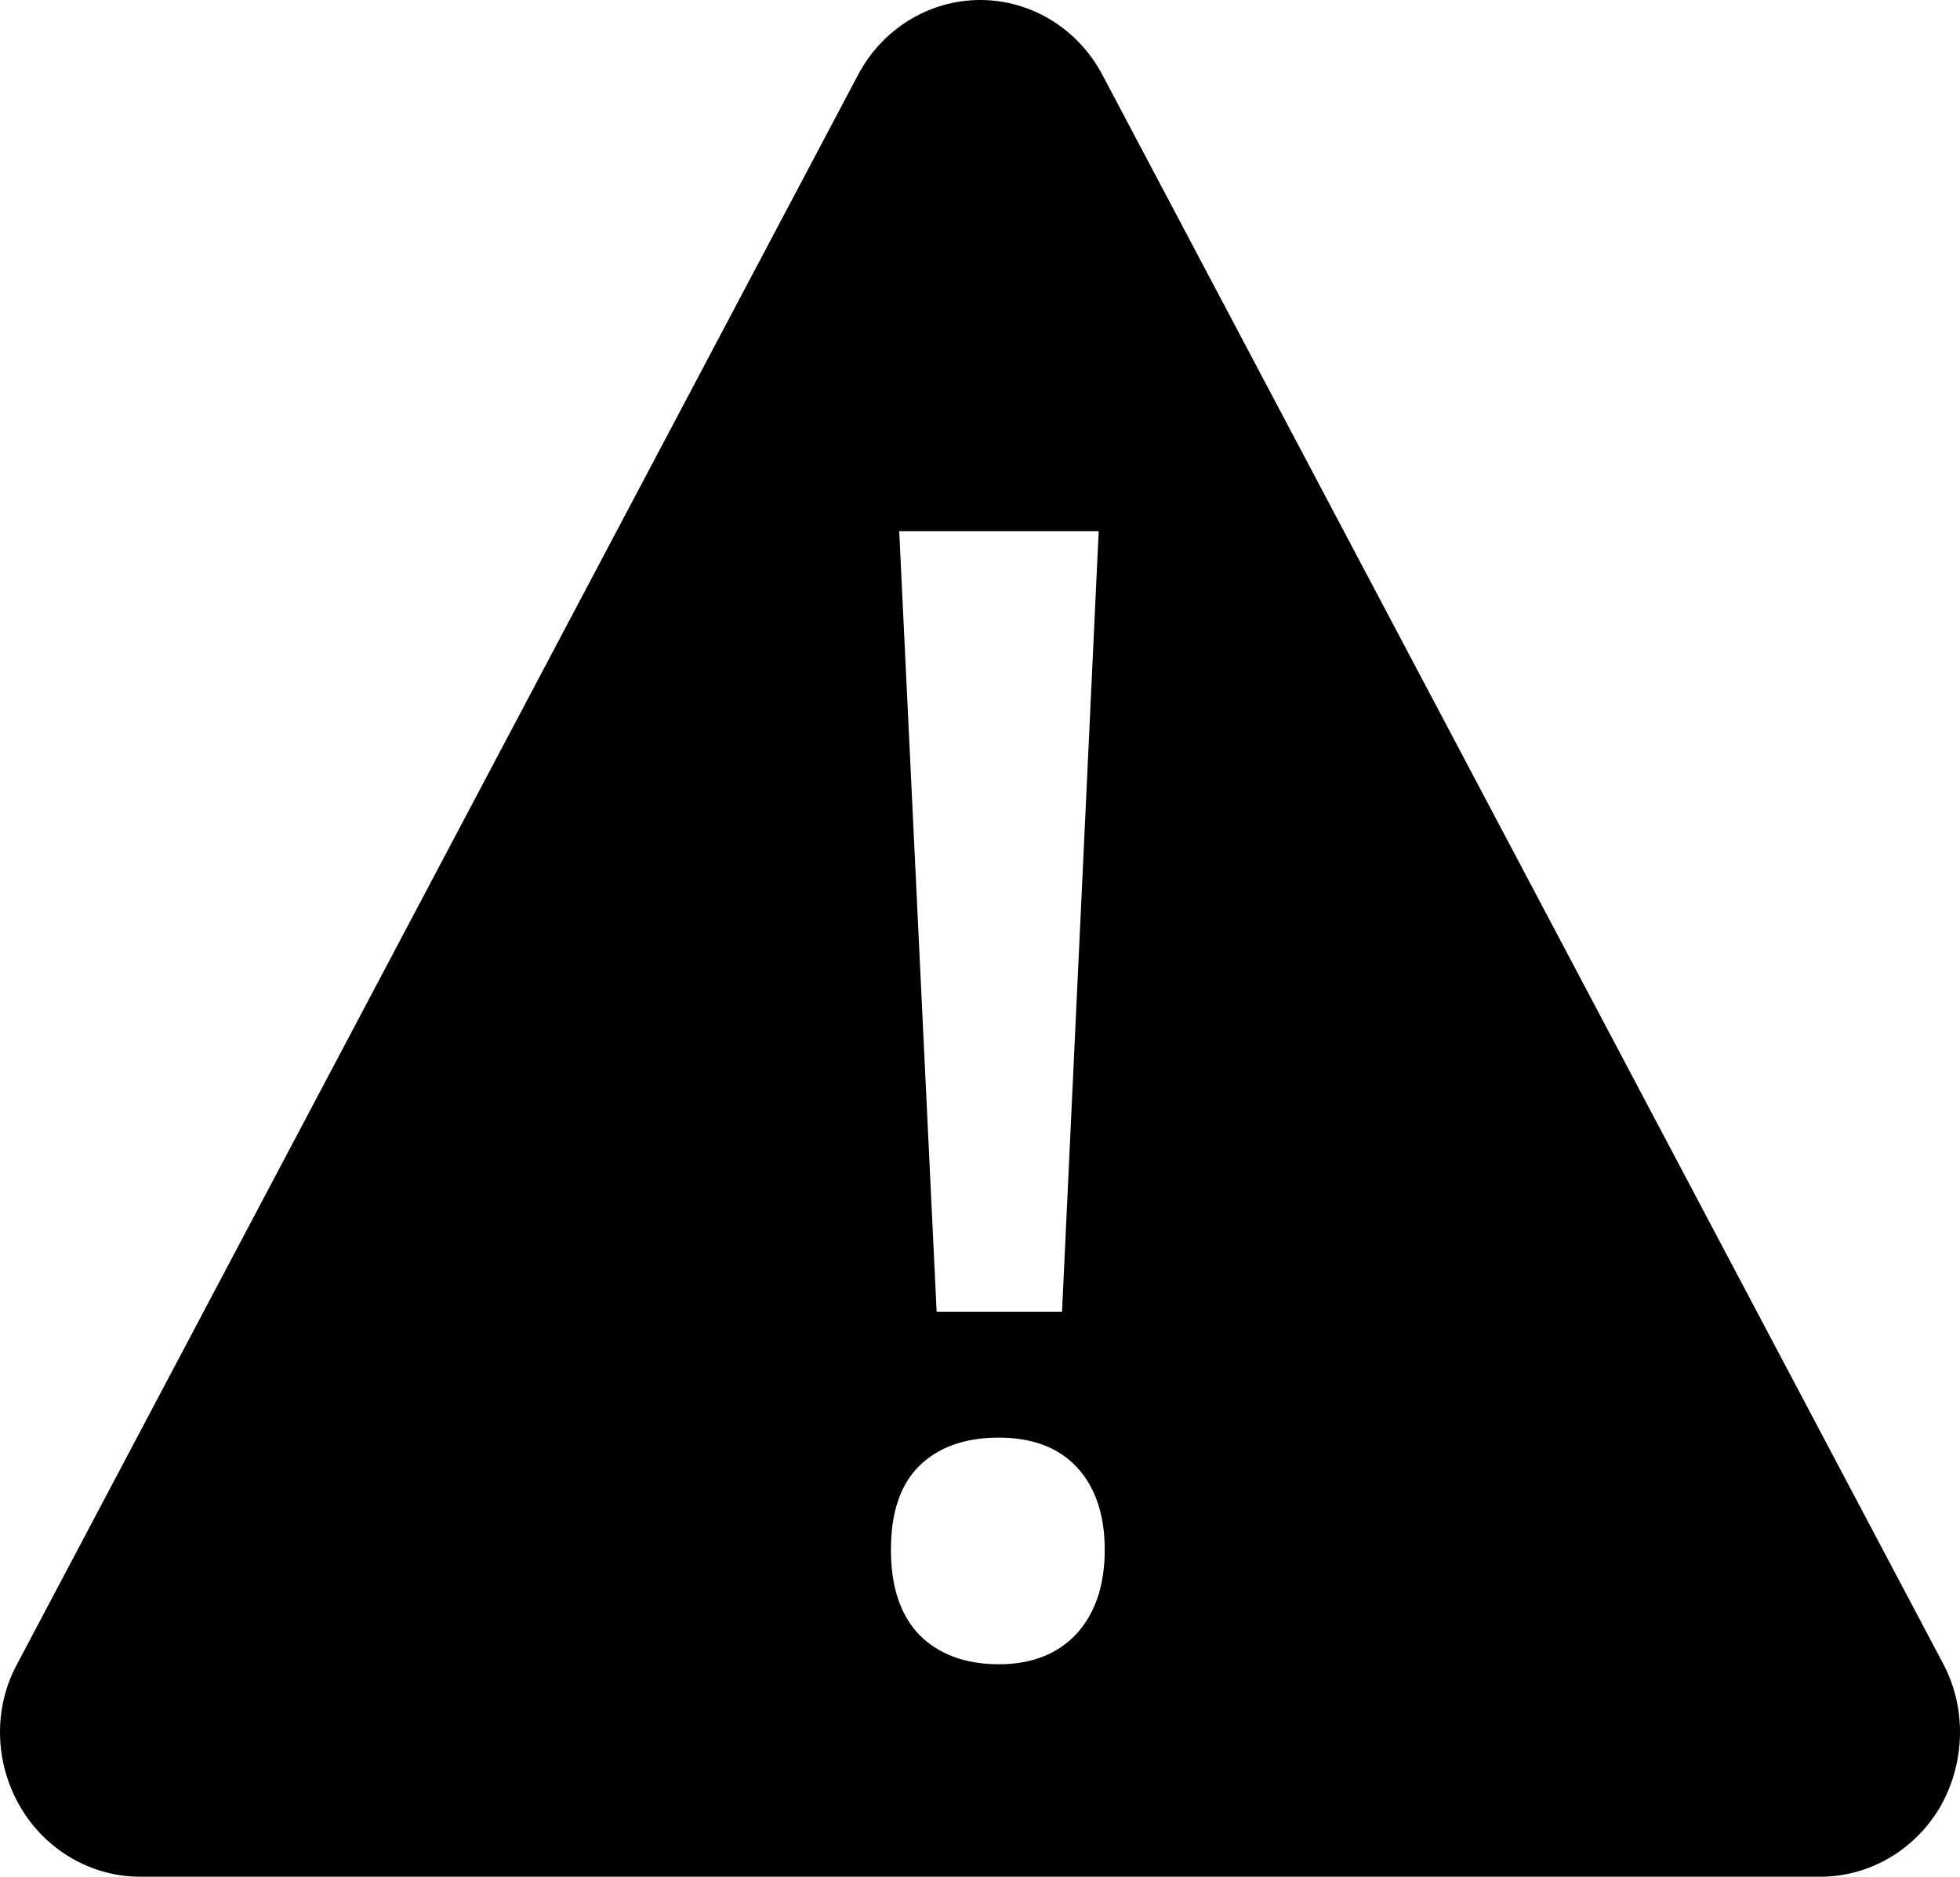 <svg viewBox="0 0 47 45" version="1.1"
  xmlns="http://www.w3.org/2000/svg" xmlns:xlink="http://www.w3.org/1999/xlink" xml:space="preserve"
  x="0px" y="0px" width="47px" height="45px"
>
  <g>
    <path d="M 26.346 12.736 L 25.467 31.453 L 22.46 31.453 L 21.563 12.736 L 26.346 12.736 ZM 22.043 39.198 C 21.59 38.726 21.364 38.047 21.364 37.16 C 21.364 36.283 21.581 35.613 22.034 35.16 C 22.487 34.708 23.121 34.472 23.954 34.472 C 24.77 34.472 25.395 34.717 25.83 35.189 C 26.264 35.66 26.491 36.321 26.491 37.16 C 26.491 38.009 26.264 38.679 25.821 39.17 C 25.377 39.651 24.752 39.906 23.954 39.906 C 23.139 39.906 22.496 39.66 22.043 39.198 ZM 26.444 1.812 C 25.867 0.703 24.739 0 23.506 0 C 22.273 0 21.144 0.703 20.567 1.812 L 0.417 39.889 C -0.16 40.944 -0.134 42.242 0.47 43.297 C 1.073 44.351 2.175 45 3.356 45 L 43.655 45 C 44.836 45 45.938 44.351 46.541 43.297 C 47.13 42.242 47.157 40.944 46.594 39.889 L 26.444 1.812 Z" fill="#000000"/>
  </g>
</svg>